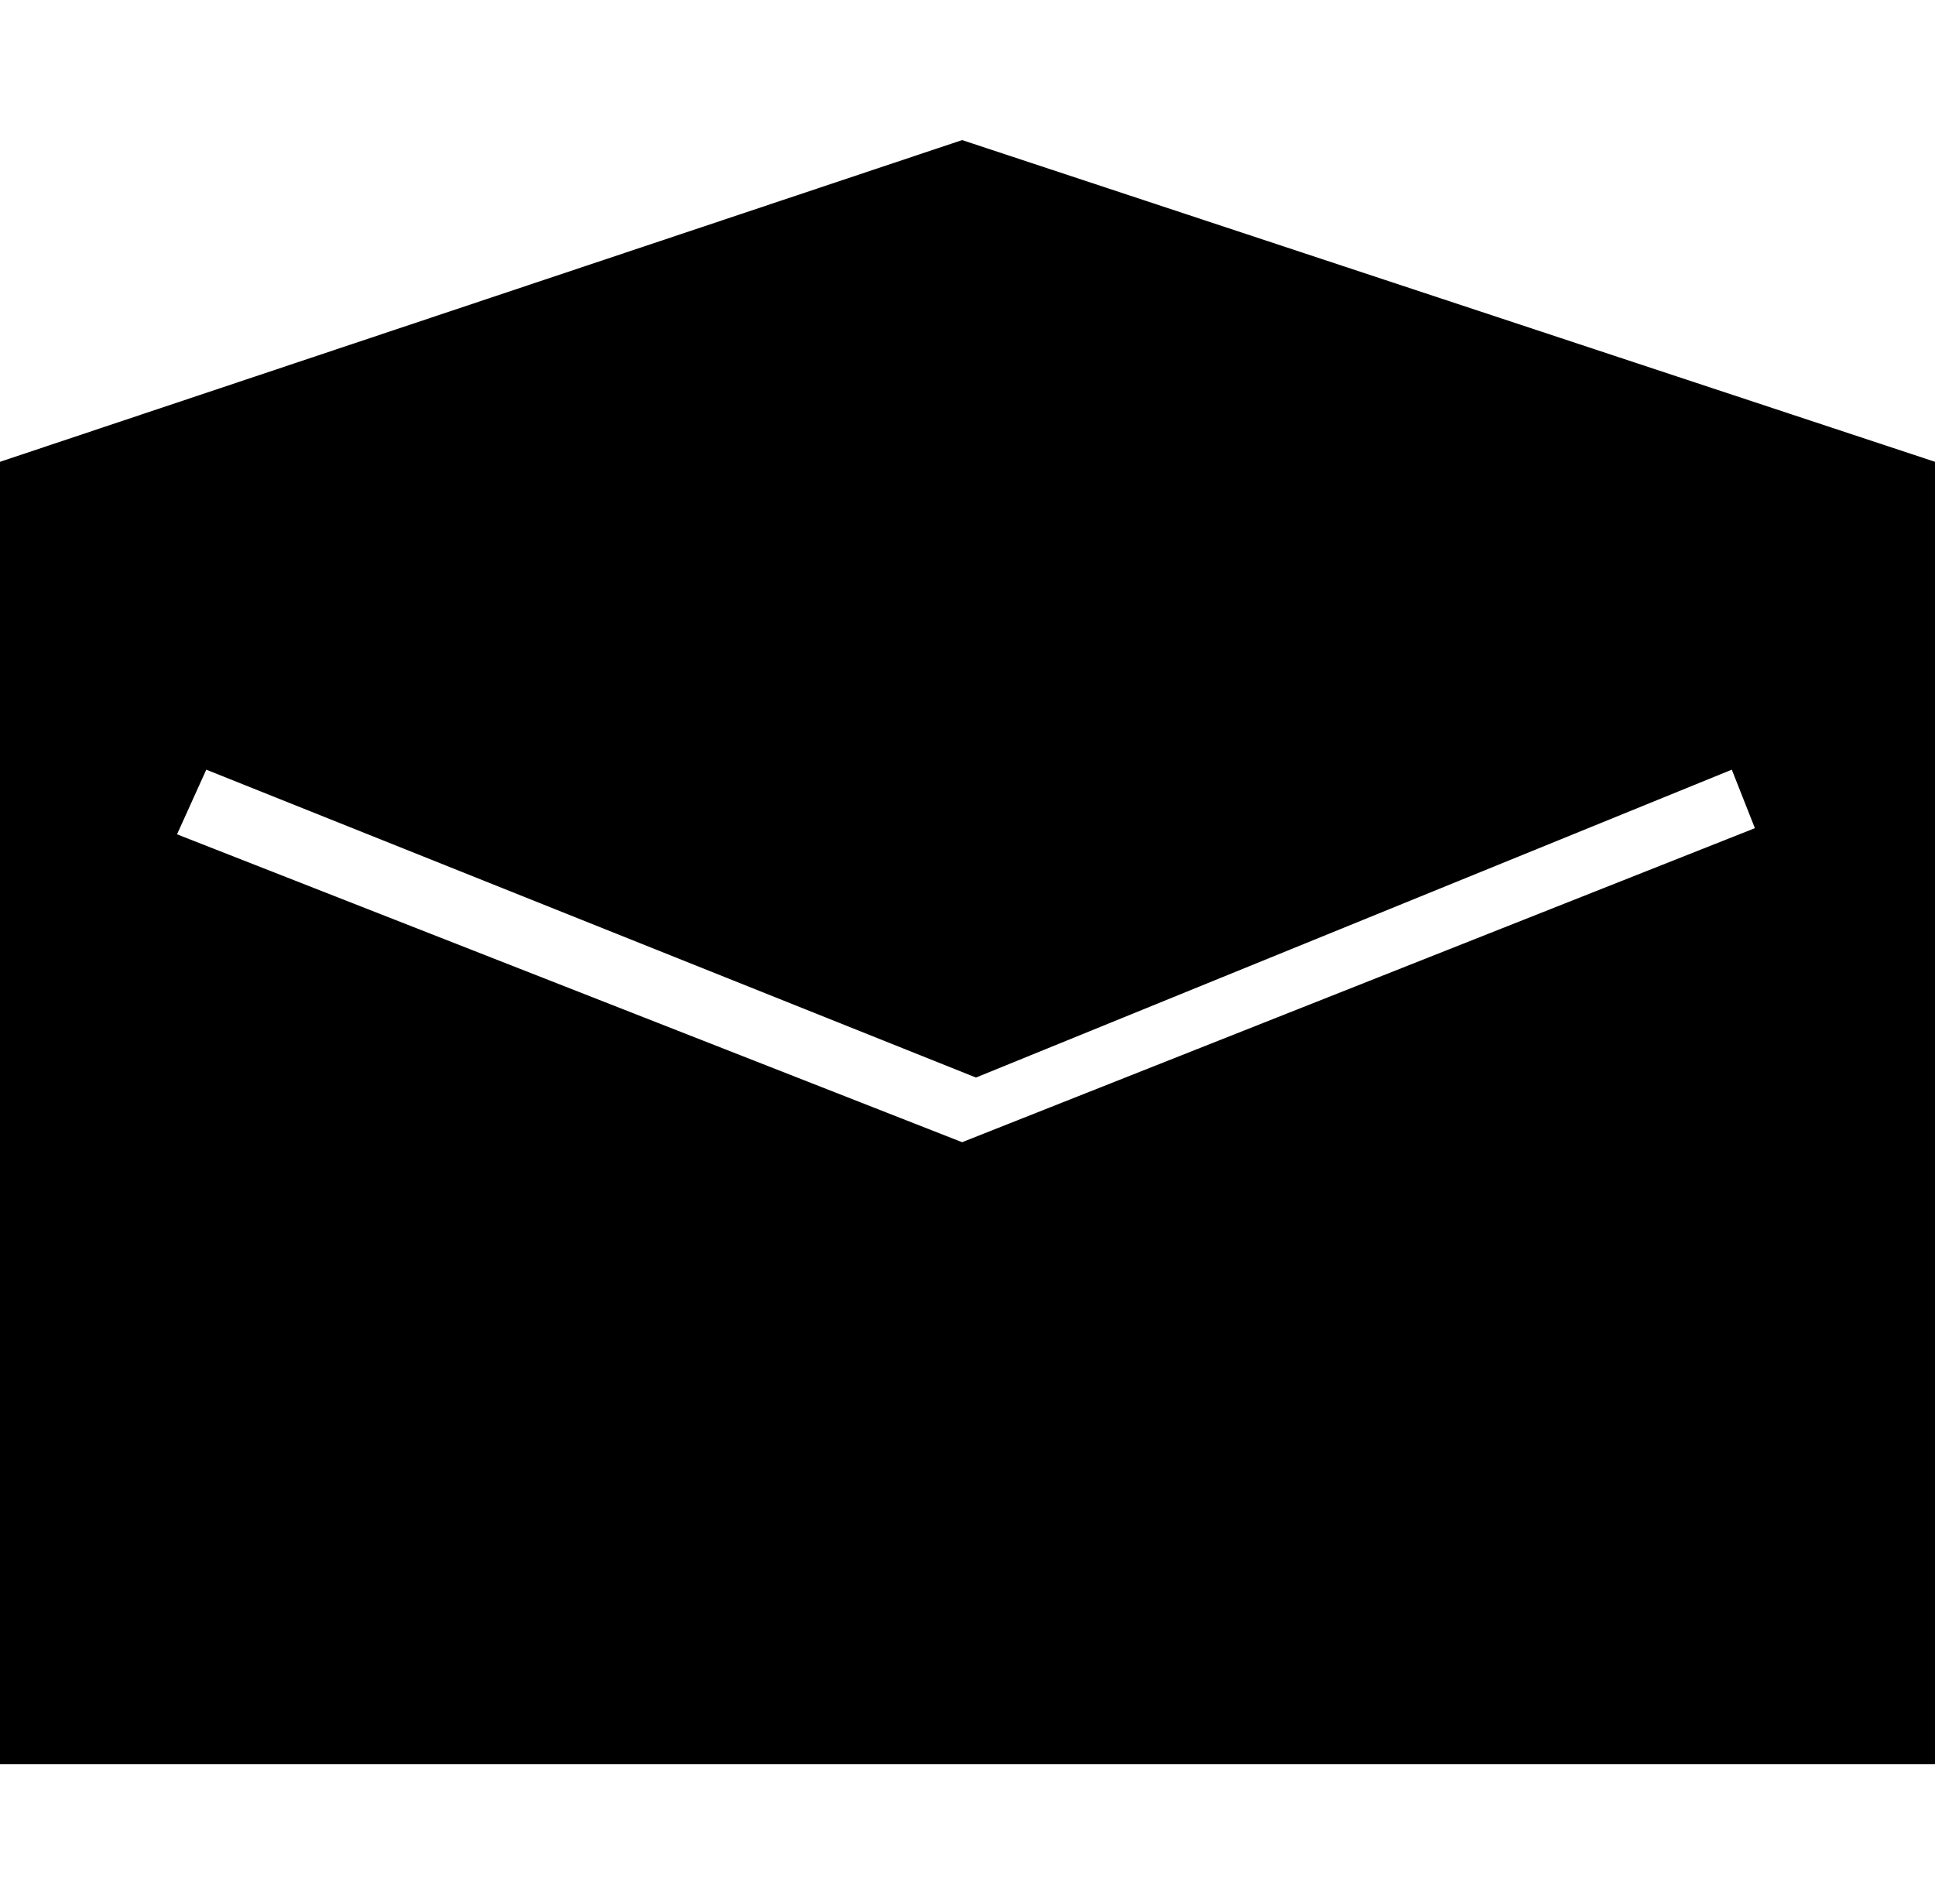 <svg xmlns="http://www.w3.org/2000/svg" viewBox="0 0 12.57 12.37"><defs><style>.cls-1{fill:#000;}.cls-2{fill:none;}</style></defs><g id="Layer_2" data-name="Layer 2"><g id="ΦΙΛΤΡΑ"><path class="cls-1" d="M6.25.91,0,3v8.46H12.57V3Zm0,6.51-5.1-2L1.34,5l5,2,4.91-2,.15.38Z"/><rect class="cls-2" width="12.57" height="12.37"/></g></g></svg>